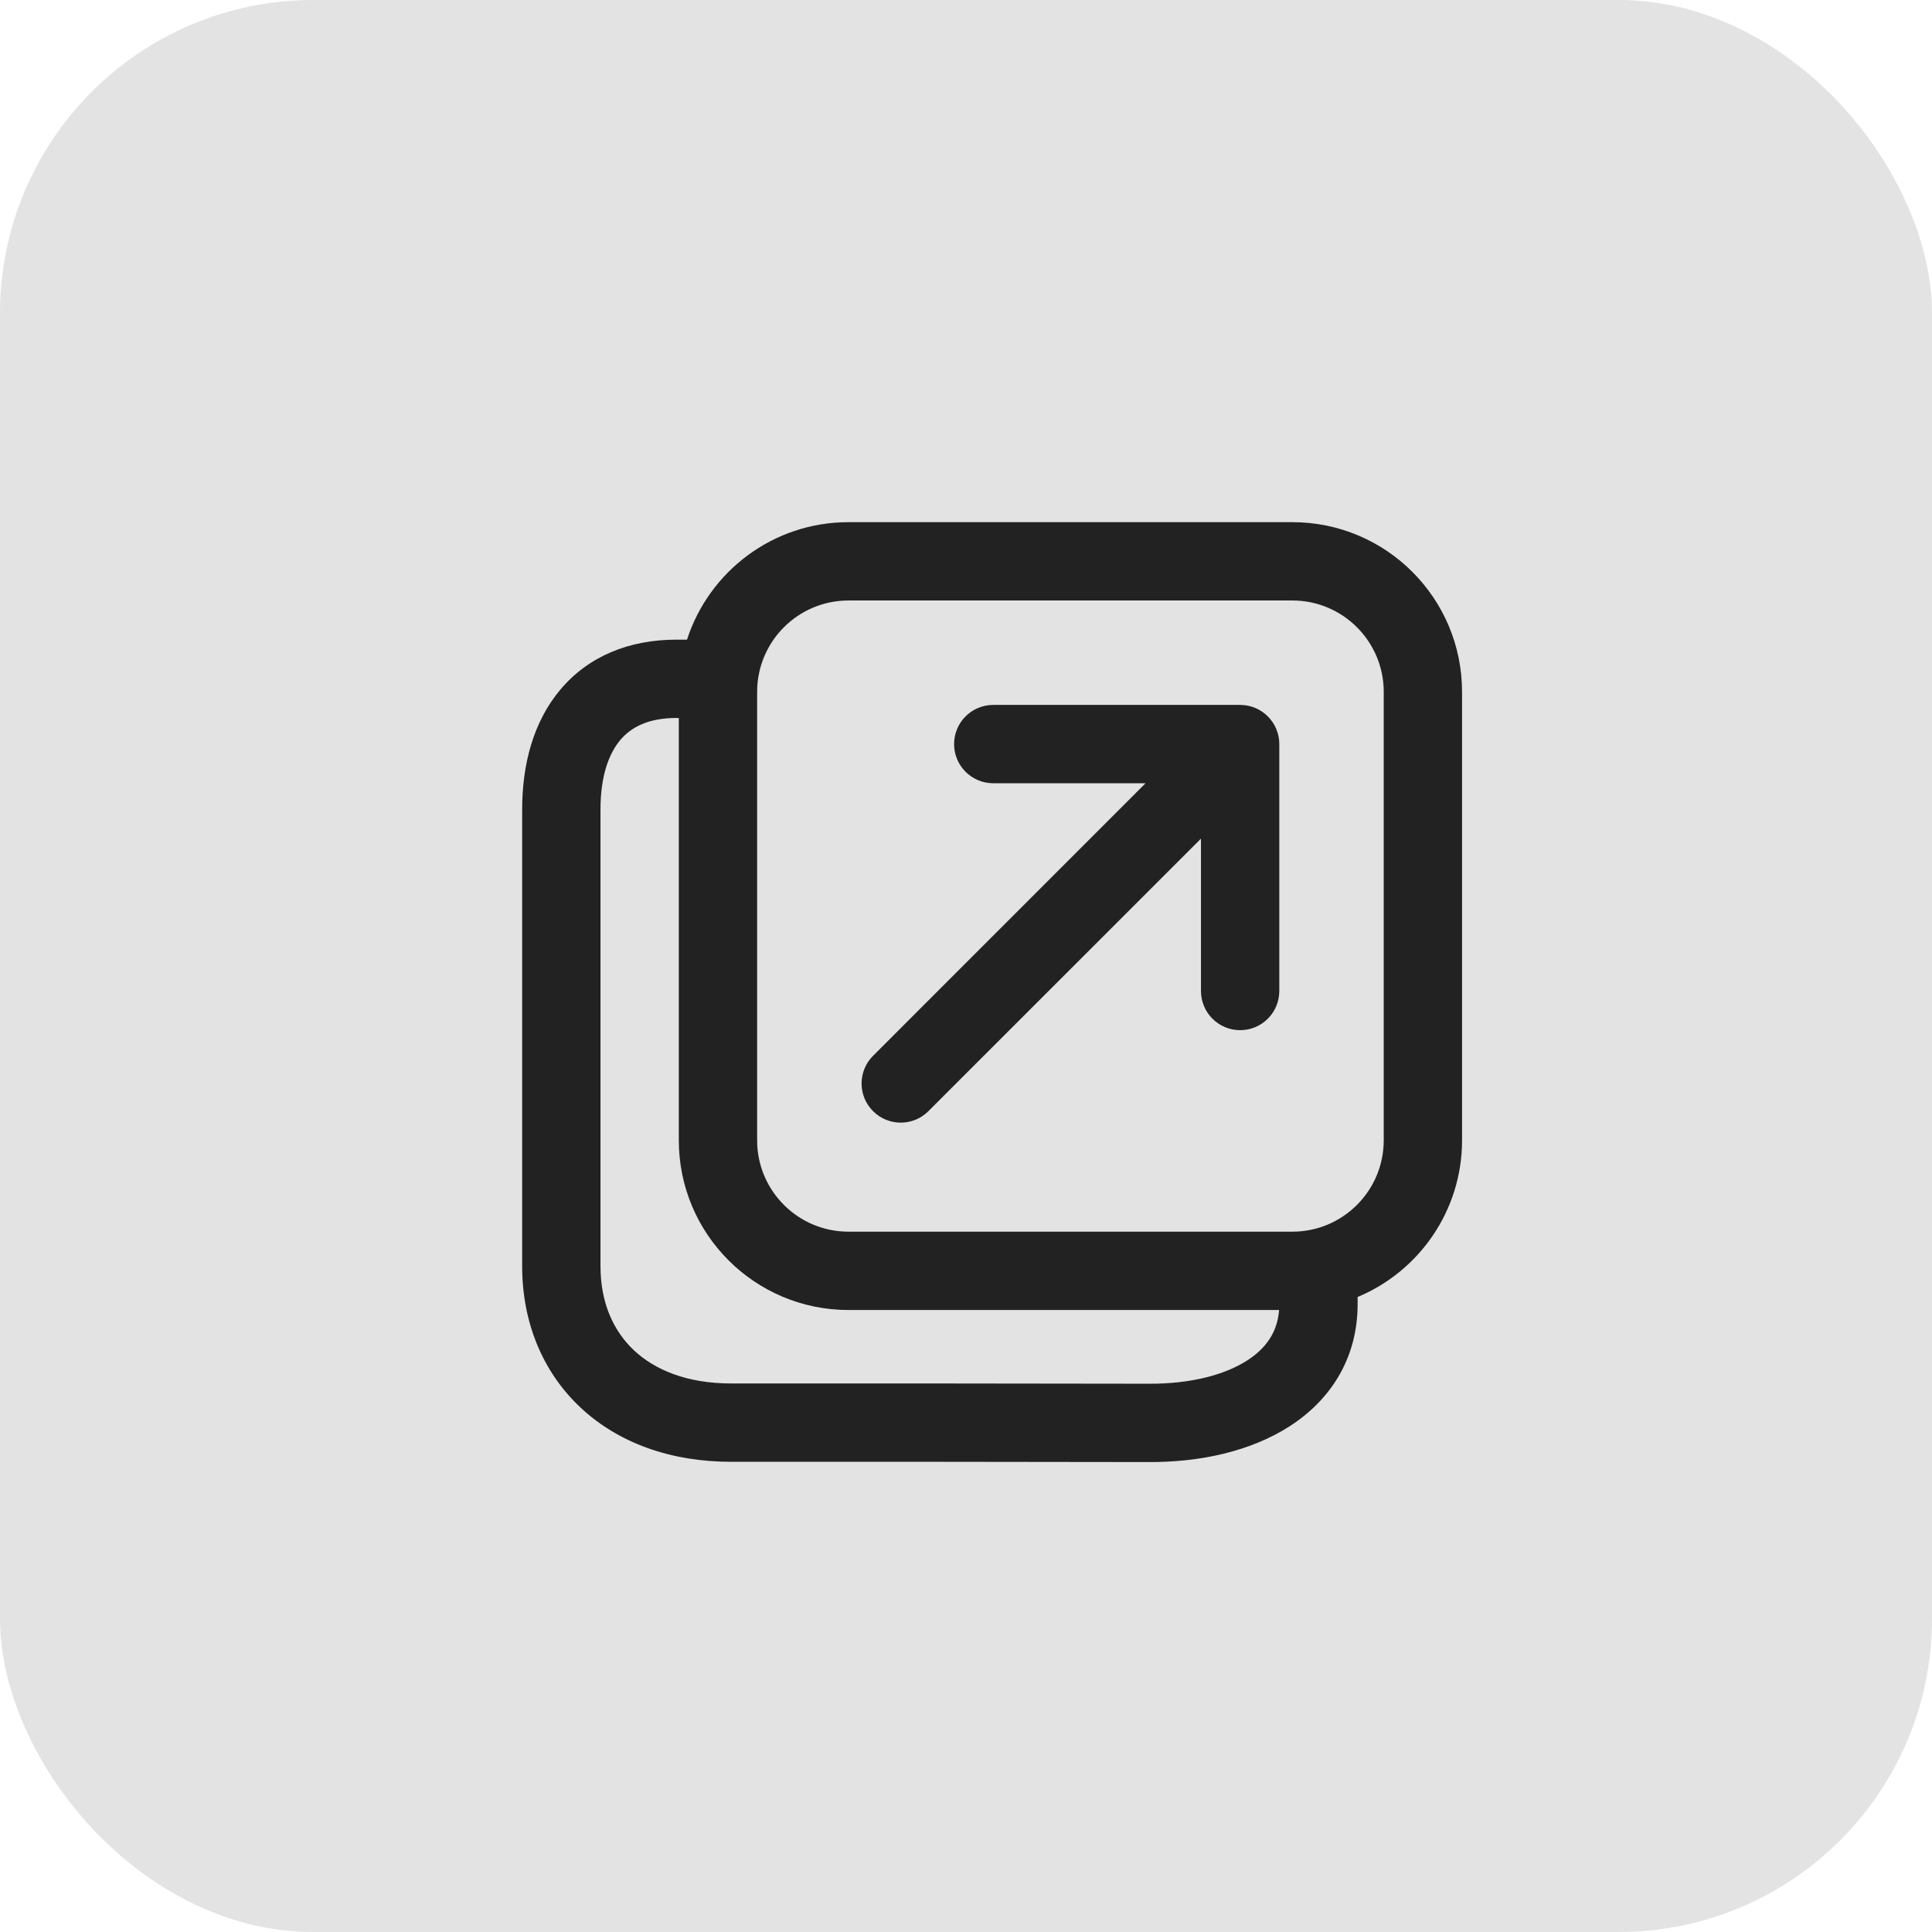 <?xml version="1.0" encoding="UTF-8"?> <svg xmlns="http://www.w3.org/2000/svg" width="37" height="37" viewBox="0 0 37 37" fill="none"><rect width="37" height="37" rx="6" fill="#E3E3E3"></rect><path d="M18.272 14.25C18.272 13.836 18.607 13.5 19.022 13.5H23.75C24.164 13.5 24.5 13.836 24.5 14.25V18.979C24.5 19.393 24.164 19.729 23.75 19.729C23.336 19.729 23 19.393 23 18.979V16.061L17.78 21.28C17.487 21.573 17.013 21.573 16.72 21.28C16.427 20.987 16.427 20.513 16.72 20.22L21.939 15H19.022C18.607 15 18.272 14.664 18.272 14.25ZM13.157 12.25C13.579 10.944 14.804 10 16.25 10H24.75C26.545 10 28 11.455 28 13.25V21.838C28 23.19 27.174 24.349 26 24.839V24.975C26 26.025 25.471 26.82 24.691 27.319C23.941 27.799 22.974 28.005 21.998 28L21.996 28L17.919 27.995L14 27.995C12.843 27.995 11.836 27.633 11.111 26.95C10.383 26.264 10 25.31 10 24.25V15.5C10 14.635 10.216 13.817 10.734 13.204C11.268 12.571 12.043 12.25 12.956 12.25H13.157ZM13 13.75H12.956C12.412 13.75 12.085 13.929 11.88 14.171C11.659 14.433 11.5 14.865 11.5 15.5V24.25C11.5 24.94 11.742 25.484 12.139 25.858C12.539 26.235 13.157 26.495 14 26.495L17.919 26.495L22.001 26.5L22.004 26.5C22.792 26.504 23.449 26.334 23.882 26.056C24.254 25.818 24.464 25.506 24.496 25.088H16.25C14.455 25.088 13 23.633 13 21.838V13.75ZM16.25 11.5C15.284 11.5 14.5 12.284 14.5 13.25V21.838C14.5 22.805 15.284 23.588 16.25 23.588H24.75C25.716 23.588 26.5 22.805 26.5 21.838V13.25C26.5 12.284 25.716 11.5 24.75 11.5H16.25Z" fill="#222222"></path></svg> 